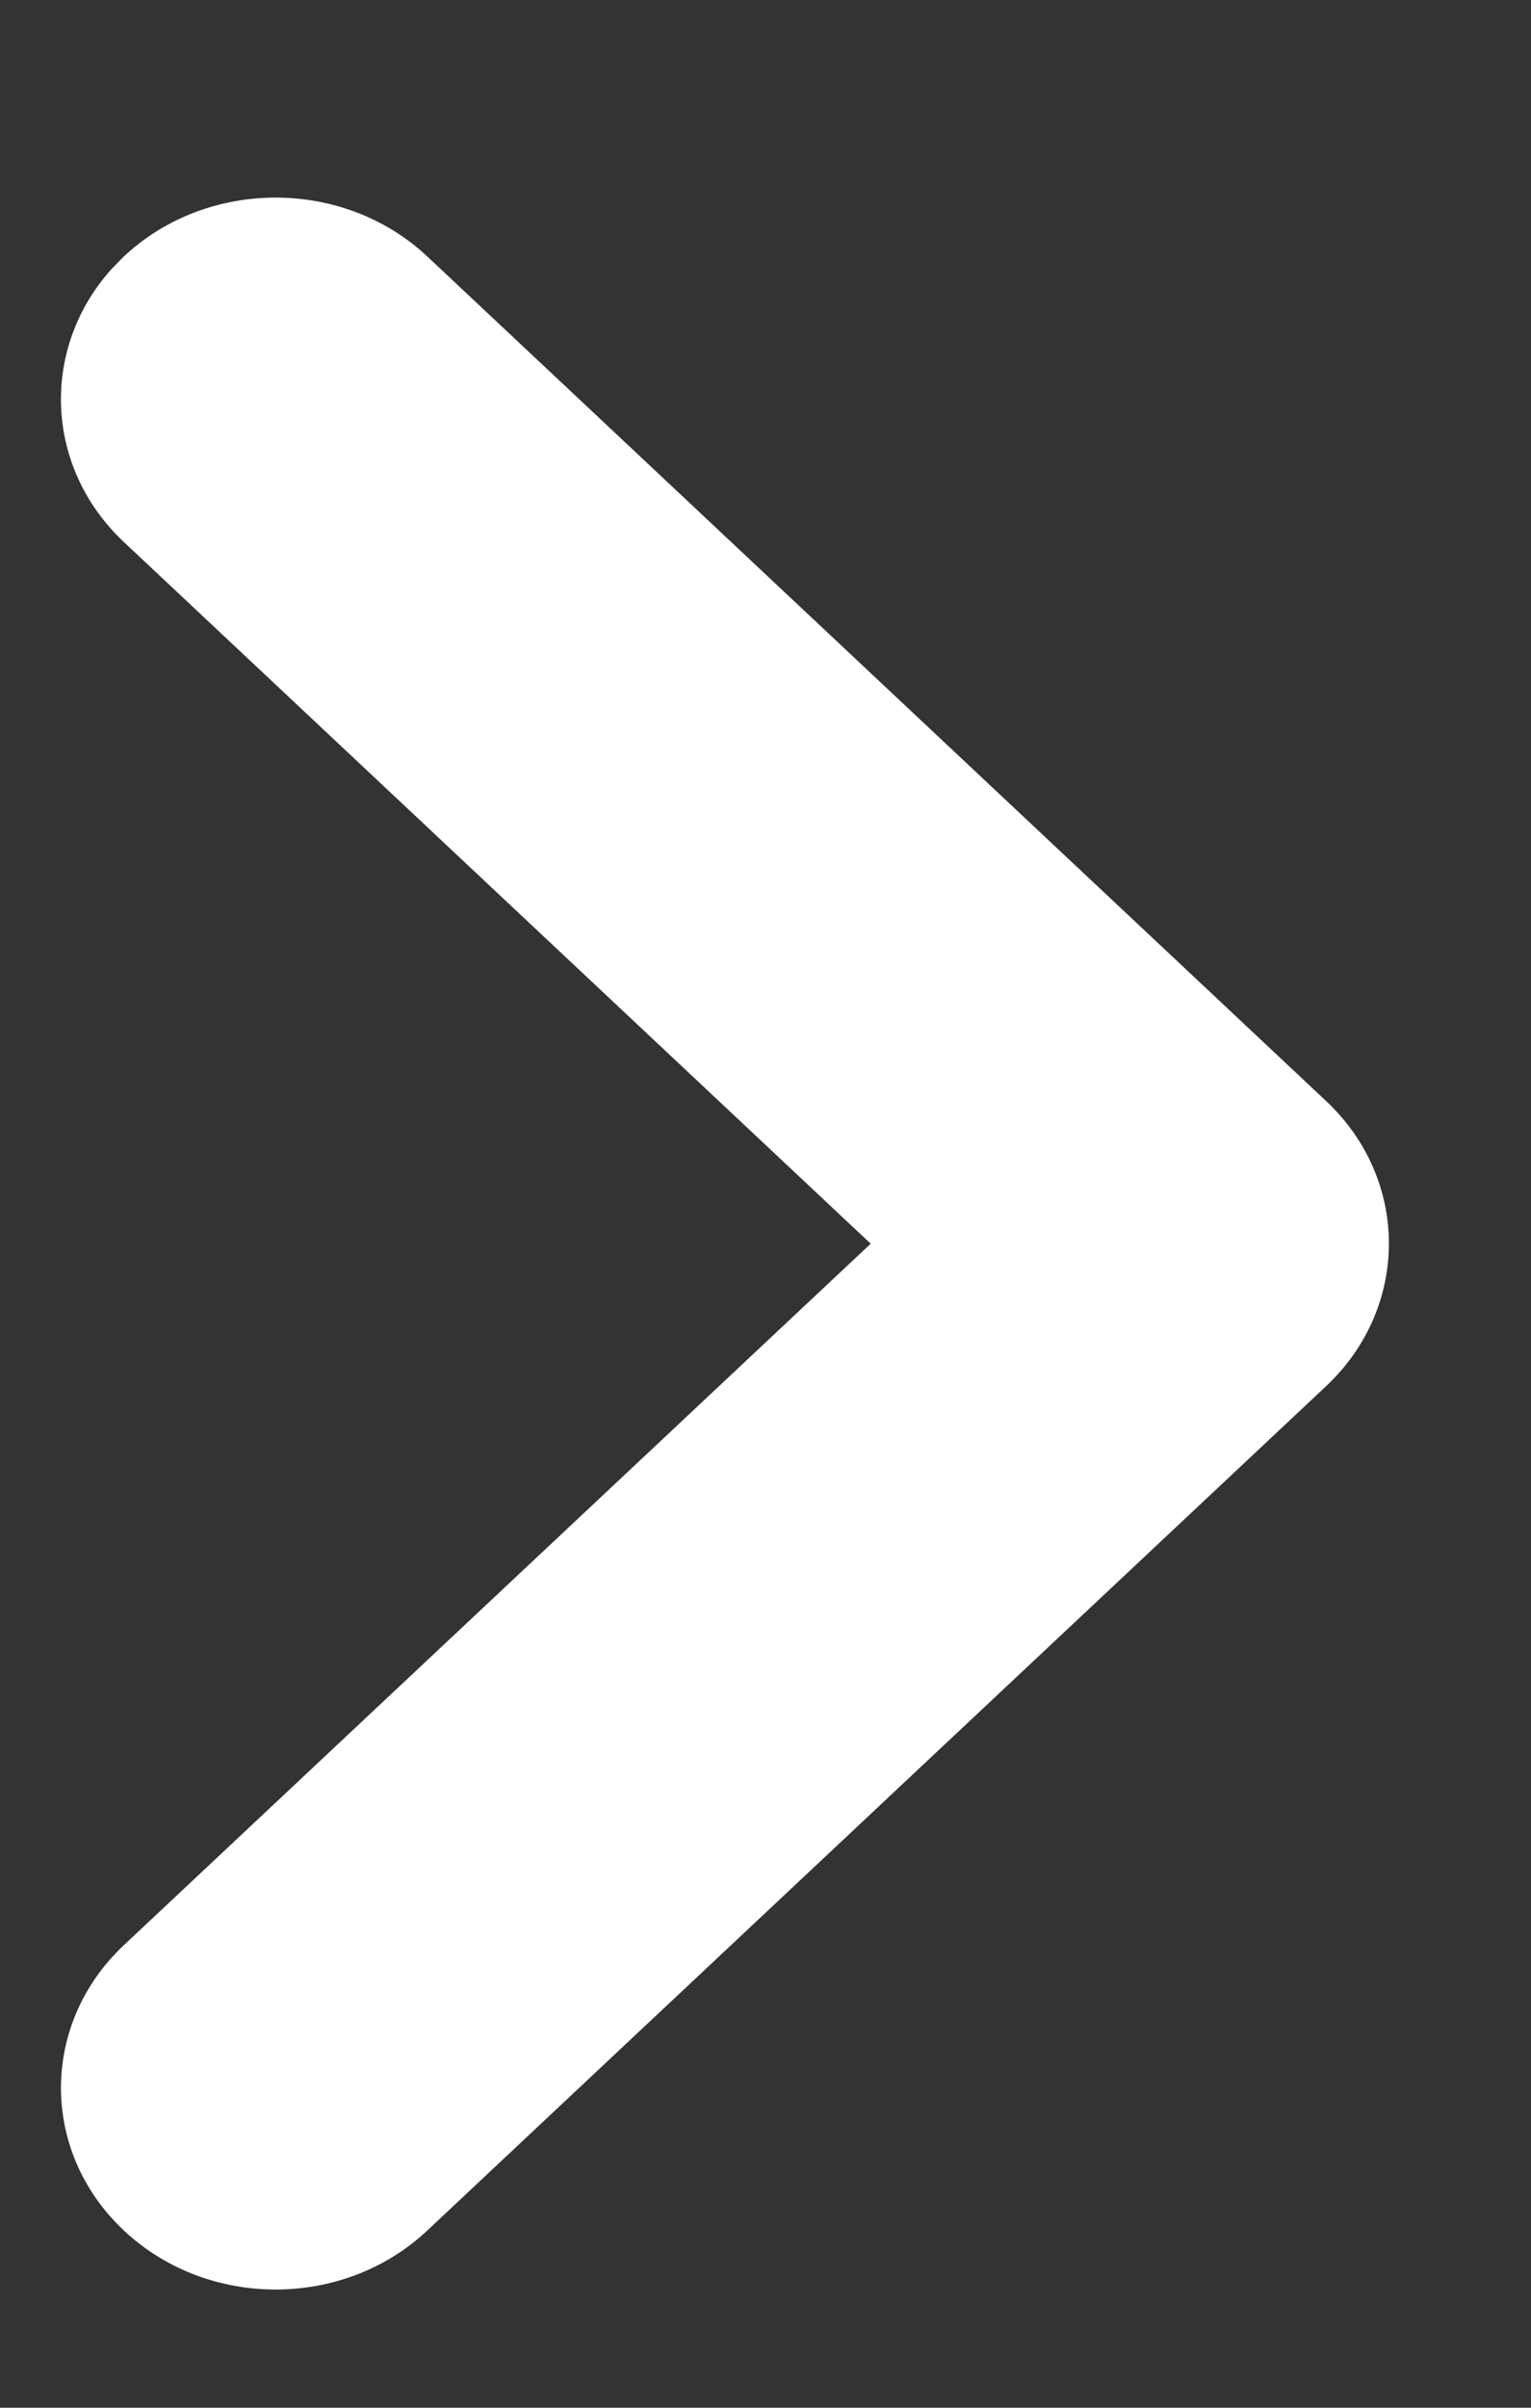 <?xml version="1.0" encoding="UTF-8"?>
<svg width="7px" height="11px" viewBox="0 0 7 11" version="1.1" xmlns="http://www.w3.org/2000/svg" xmlns:xlink="http://www.w3.org/1999/xlink">
    <rect x="0" y="0" width="7" height="11" fill="#333333" stroke="none"/>
    <title>Arrow-Down Copy</title>
    <g id="Home" stroke="none" stroke-width="1" fill="none" fill-rule="evenodd">
        <g id="M4A-Home" transform="translate(-1370, -30)" fill="#FFFFFF" fill-rule="nonzero">
            <g id="Group-5" transform="translate(1252, 18.75)">
                <g id="Arrow-Down-Copy" transform="translate(121.314, 16.932) rotate(-90) translate(-121.314, -16.932) translate(116.536, 13.896)">
                    <path d="M6.139,-1.473 L2.03,2.384 C1.647,2.744 1.647,3.328 2.03,3.687 L6.139,7.545 C6.522,7.904 7.144,7.904 7.527,7.545 L7.582,7.489 C7.909,7.127 7.891,6.583 7.527,6.241 L4.112,3.035 L7.527,-0.17 C7.91,-0.53 7.91,-1.113 7.527,-1.473 C7.144,-1.833 6.522,-1.833 6.139,-1.473 Z" id="Path" transform="translate(4.779, 3.036) rotate(-90) translate(-4.779, -3.036) "></path>
                </g>
            </g>
        </g>
    </g>
</svg>